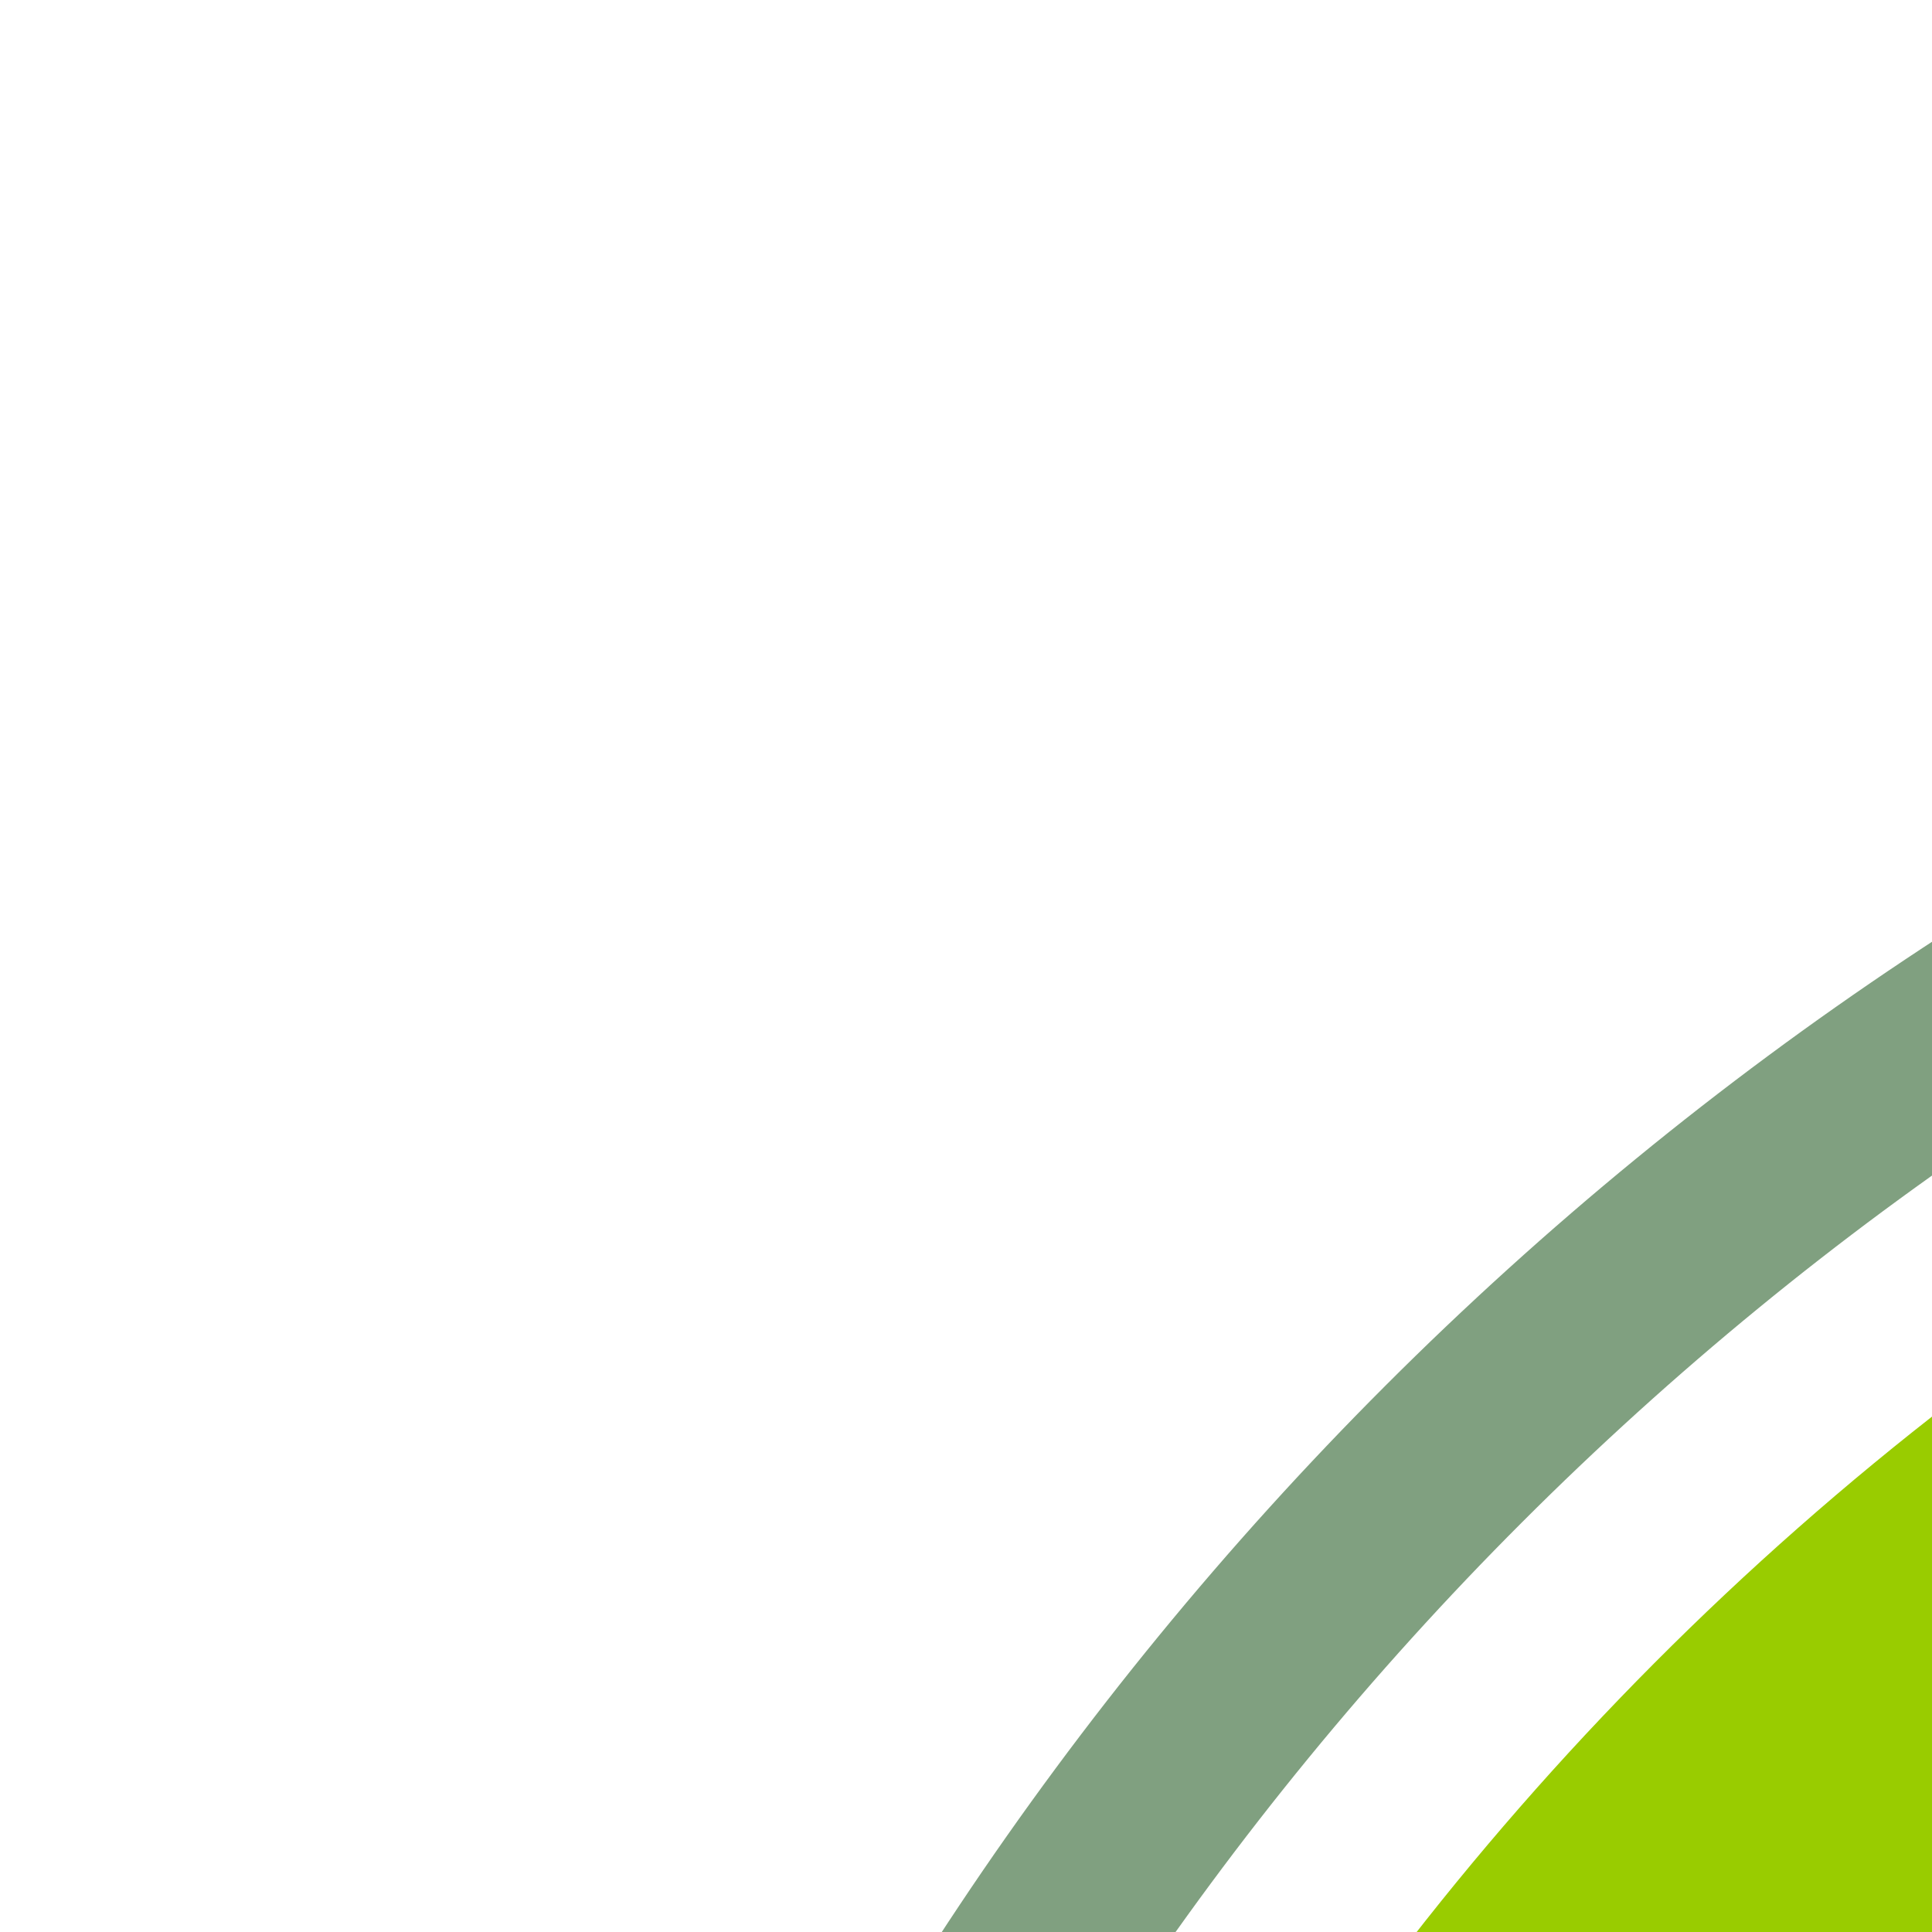 <?xml version="1.0" encoding="UTF-8"?>
<svg xmlns="http://www.w3.org/2000/svg" width="500" height="500">
 <title>hkSTRc2 lime</title>
 <g fill="none">
  <circle stroke="#99CC00" cx="982.84" cy="982.84" r="732.84" stroke-width="100"/>
  <circle stroke="#80A080" cx="982.84" cy="982.84" r="857.84" stroke-width="50"/>
 </g>
</svg>